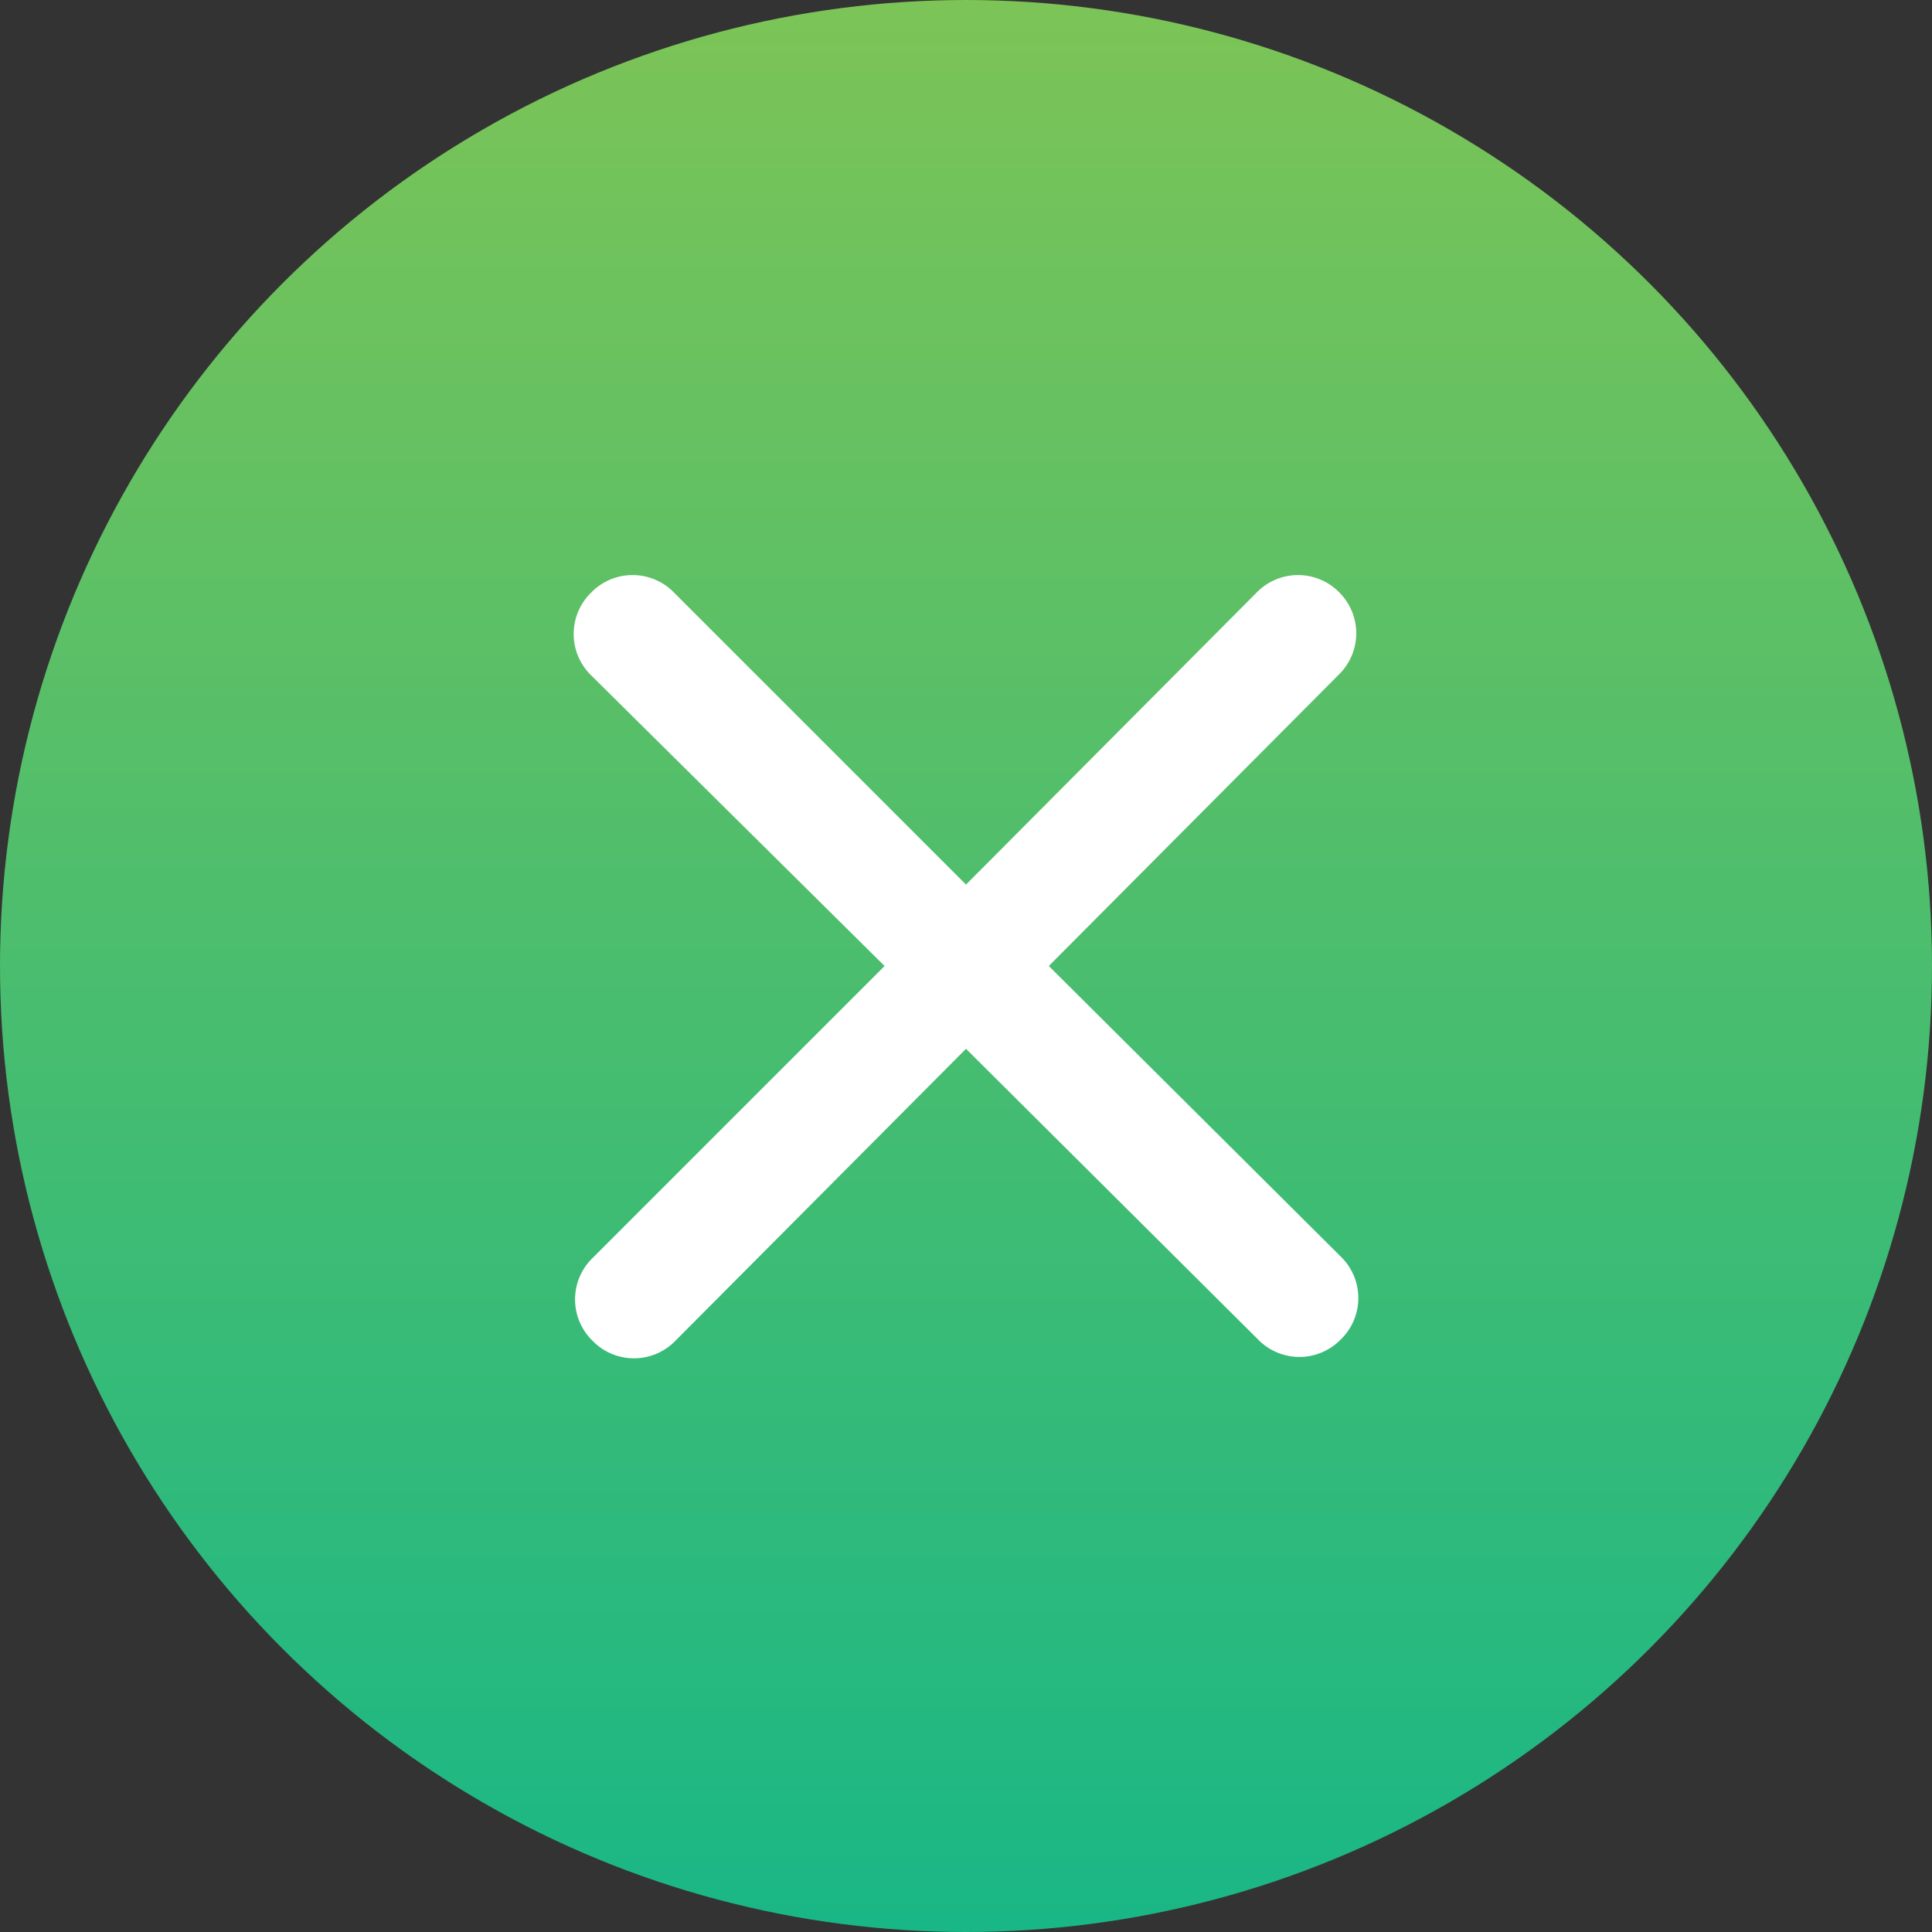 <svg xmlns="http://www.w3.org/2000/svg" xmlns:xlink="http://www.w3.org/1999/xlink" viewBox="0 0 70 70"><rect x="0" y="0" width="70" height="70" fill="#333333" stroke="none"/><defs><style>.cls-1{fill:url(#linear-gradient);}.cls-2{fill:#fff;}</style><linearGradient id="linear-gradient" x1="-438.72" y1="426.86" x2="-438.72" y2="425.86" gradientTransform="matrix(70, 0, 0, -70, 30745.44, 29880)" gradientUnits="userSpaceOnUse"><stop offset="0" stop-color="#7dc456"/><stop offset="1" stop-color="#19b786"/></linearGradient></defs><g id="Layer_2" data-name="Layer 2"><g id="Layer_1-2" data-name="Layer 1"><circle id="shape" class="cls-1" cx="35" cy="35" r="35"/><path class="cls-2" d="M48.53,21.47h0a2.09,2.09,0,0,0-3,0L35,32.05,24.42,21.47a2.09,2.09,0,0,0-3,0h0a2.09,2.09,0,0,0,0,3L32.05,35,21.47,45.58a2.09,2.09,0,0,0,0,3h0a2.09,2.09,0,0,0,3,0L35,38,45.58,48.53a2.09,2.09,0,0,0,3,0h0a2.09,2.09,0,0,0,0-3L38,35,48.53,24.42A2.09,2.09,0,0,0,48.53,21.47Z"/></g></g></svg>